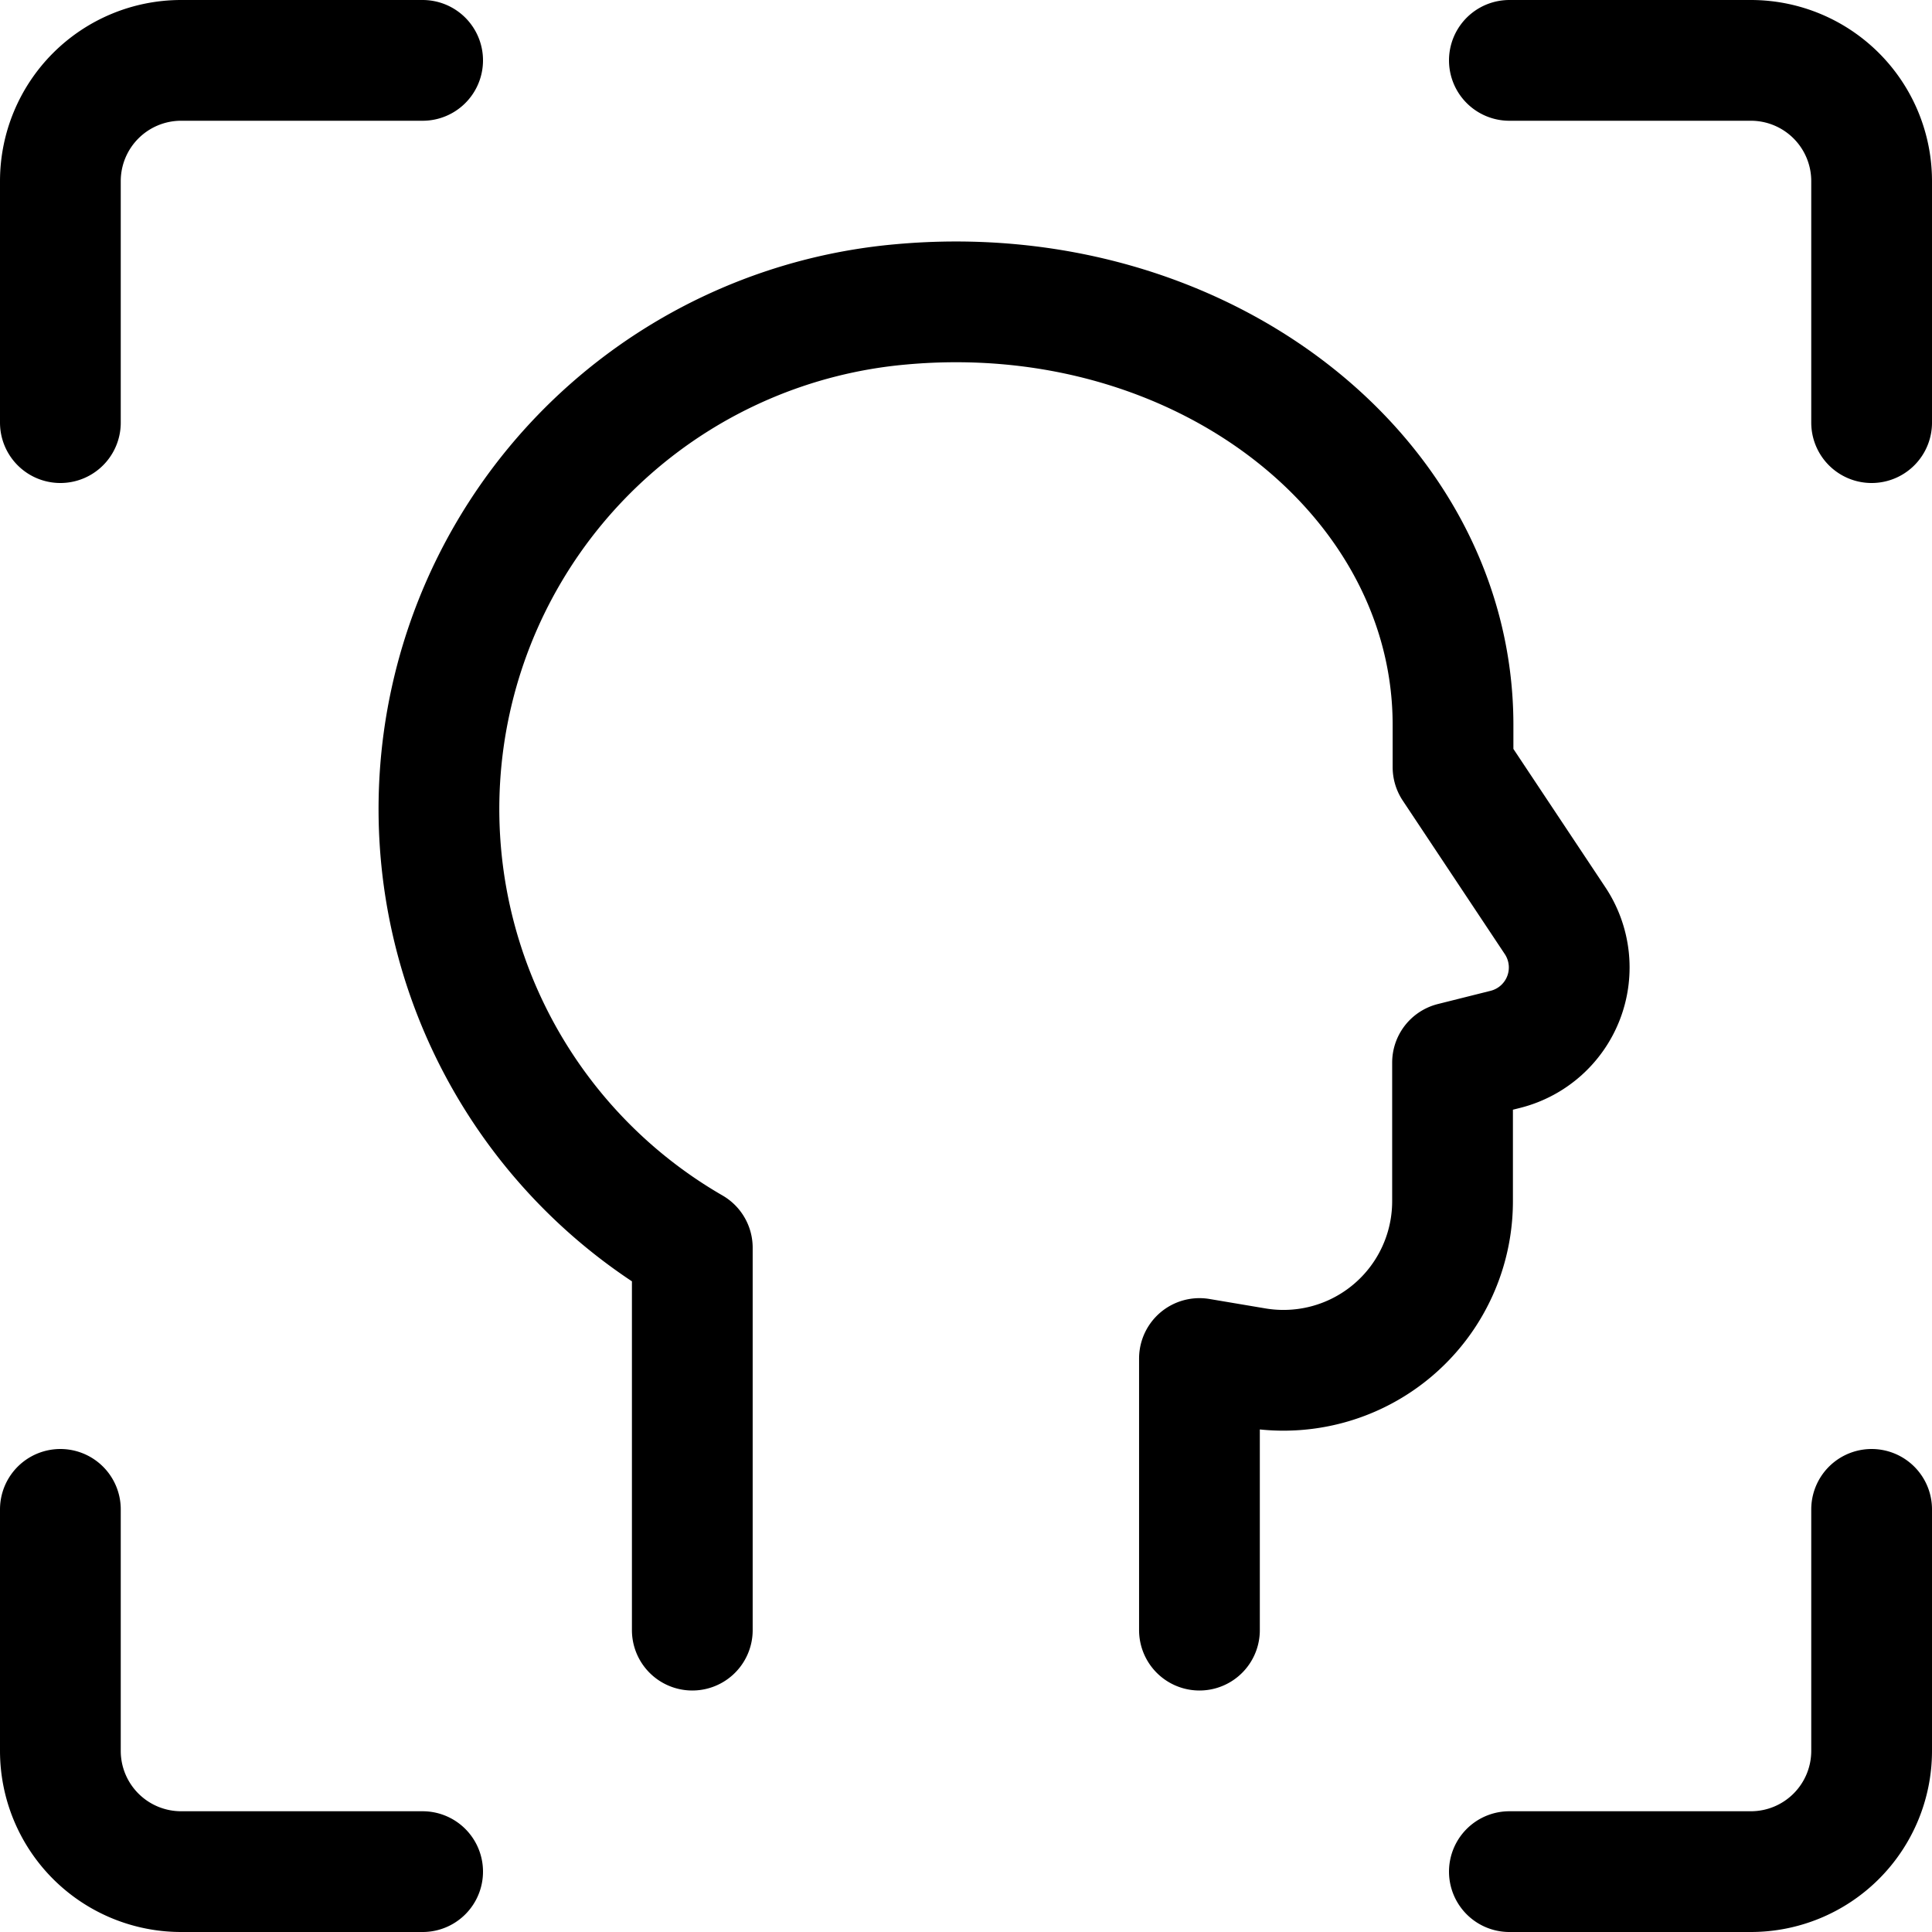 <svg viewBox="0 0 24 24" xmlns="http://www.w3.org/2000/svg" id="Face-Id-7--Streamline-Ultimate">
  <desc>
    Face Id 7 Streamline Icon: https://streamlinehq.com
  </desc>
  <path d="M23.25 18.75v3a1.5 1.5 0 0 1 -1.5 1.5h-3" fill="none" stroke="currentColor" stroke-linecap="round" stroke-linejoin="round" stroke-width="1.5"></path>
  <path d="M18.75 0.75h3a1.5 1.5 0 0 1 1.5 1.5v3" fill="none" stroke="currentColor" stroke-linecap="round" stroke-linejoin="round" stroke-width="1.5"></path>
  <path d="M0.75 5.25v-3a1.5 1.5 0 0 1 1.5 -1.5h3" fill="none" stroke="currentColor" stroke-linecap="round" stroke-linejoin="round" stroke-width="1.5"></path>
  <path d="M5.25 23.25h-3a1.5 1.5 0 0 1 -1.5 -1.5v-3" fill="none" stroke="currentColor" stroke-linecap="round" stroke-linejoin="round" stroke-width="1.5"></path>
  <path d="M14.9 20.25v-3.374l0.7 0.118a2.1 2.1 0 0 0 2.444 -2.071V13.2l0.654 -0.164a1.049 1.049 0 0 0 0.619 -1.6L18.05 9.53v-0.525c0 -3.1 -3.134 -5.567 -6.869 -5.223A6.293 6.293 0 0 0 8.6 15.5v4.75" fill="none" stroke="currentColor" stroke-linecap="round" stroke-linejoin="round" stroke-width="1.5"></path>
</svg>